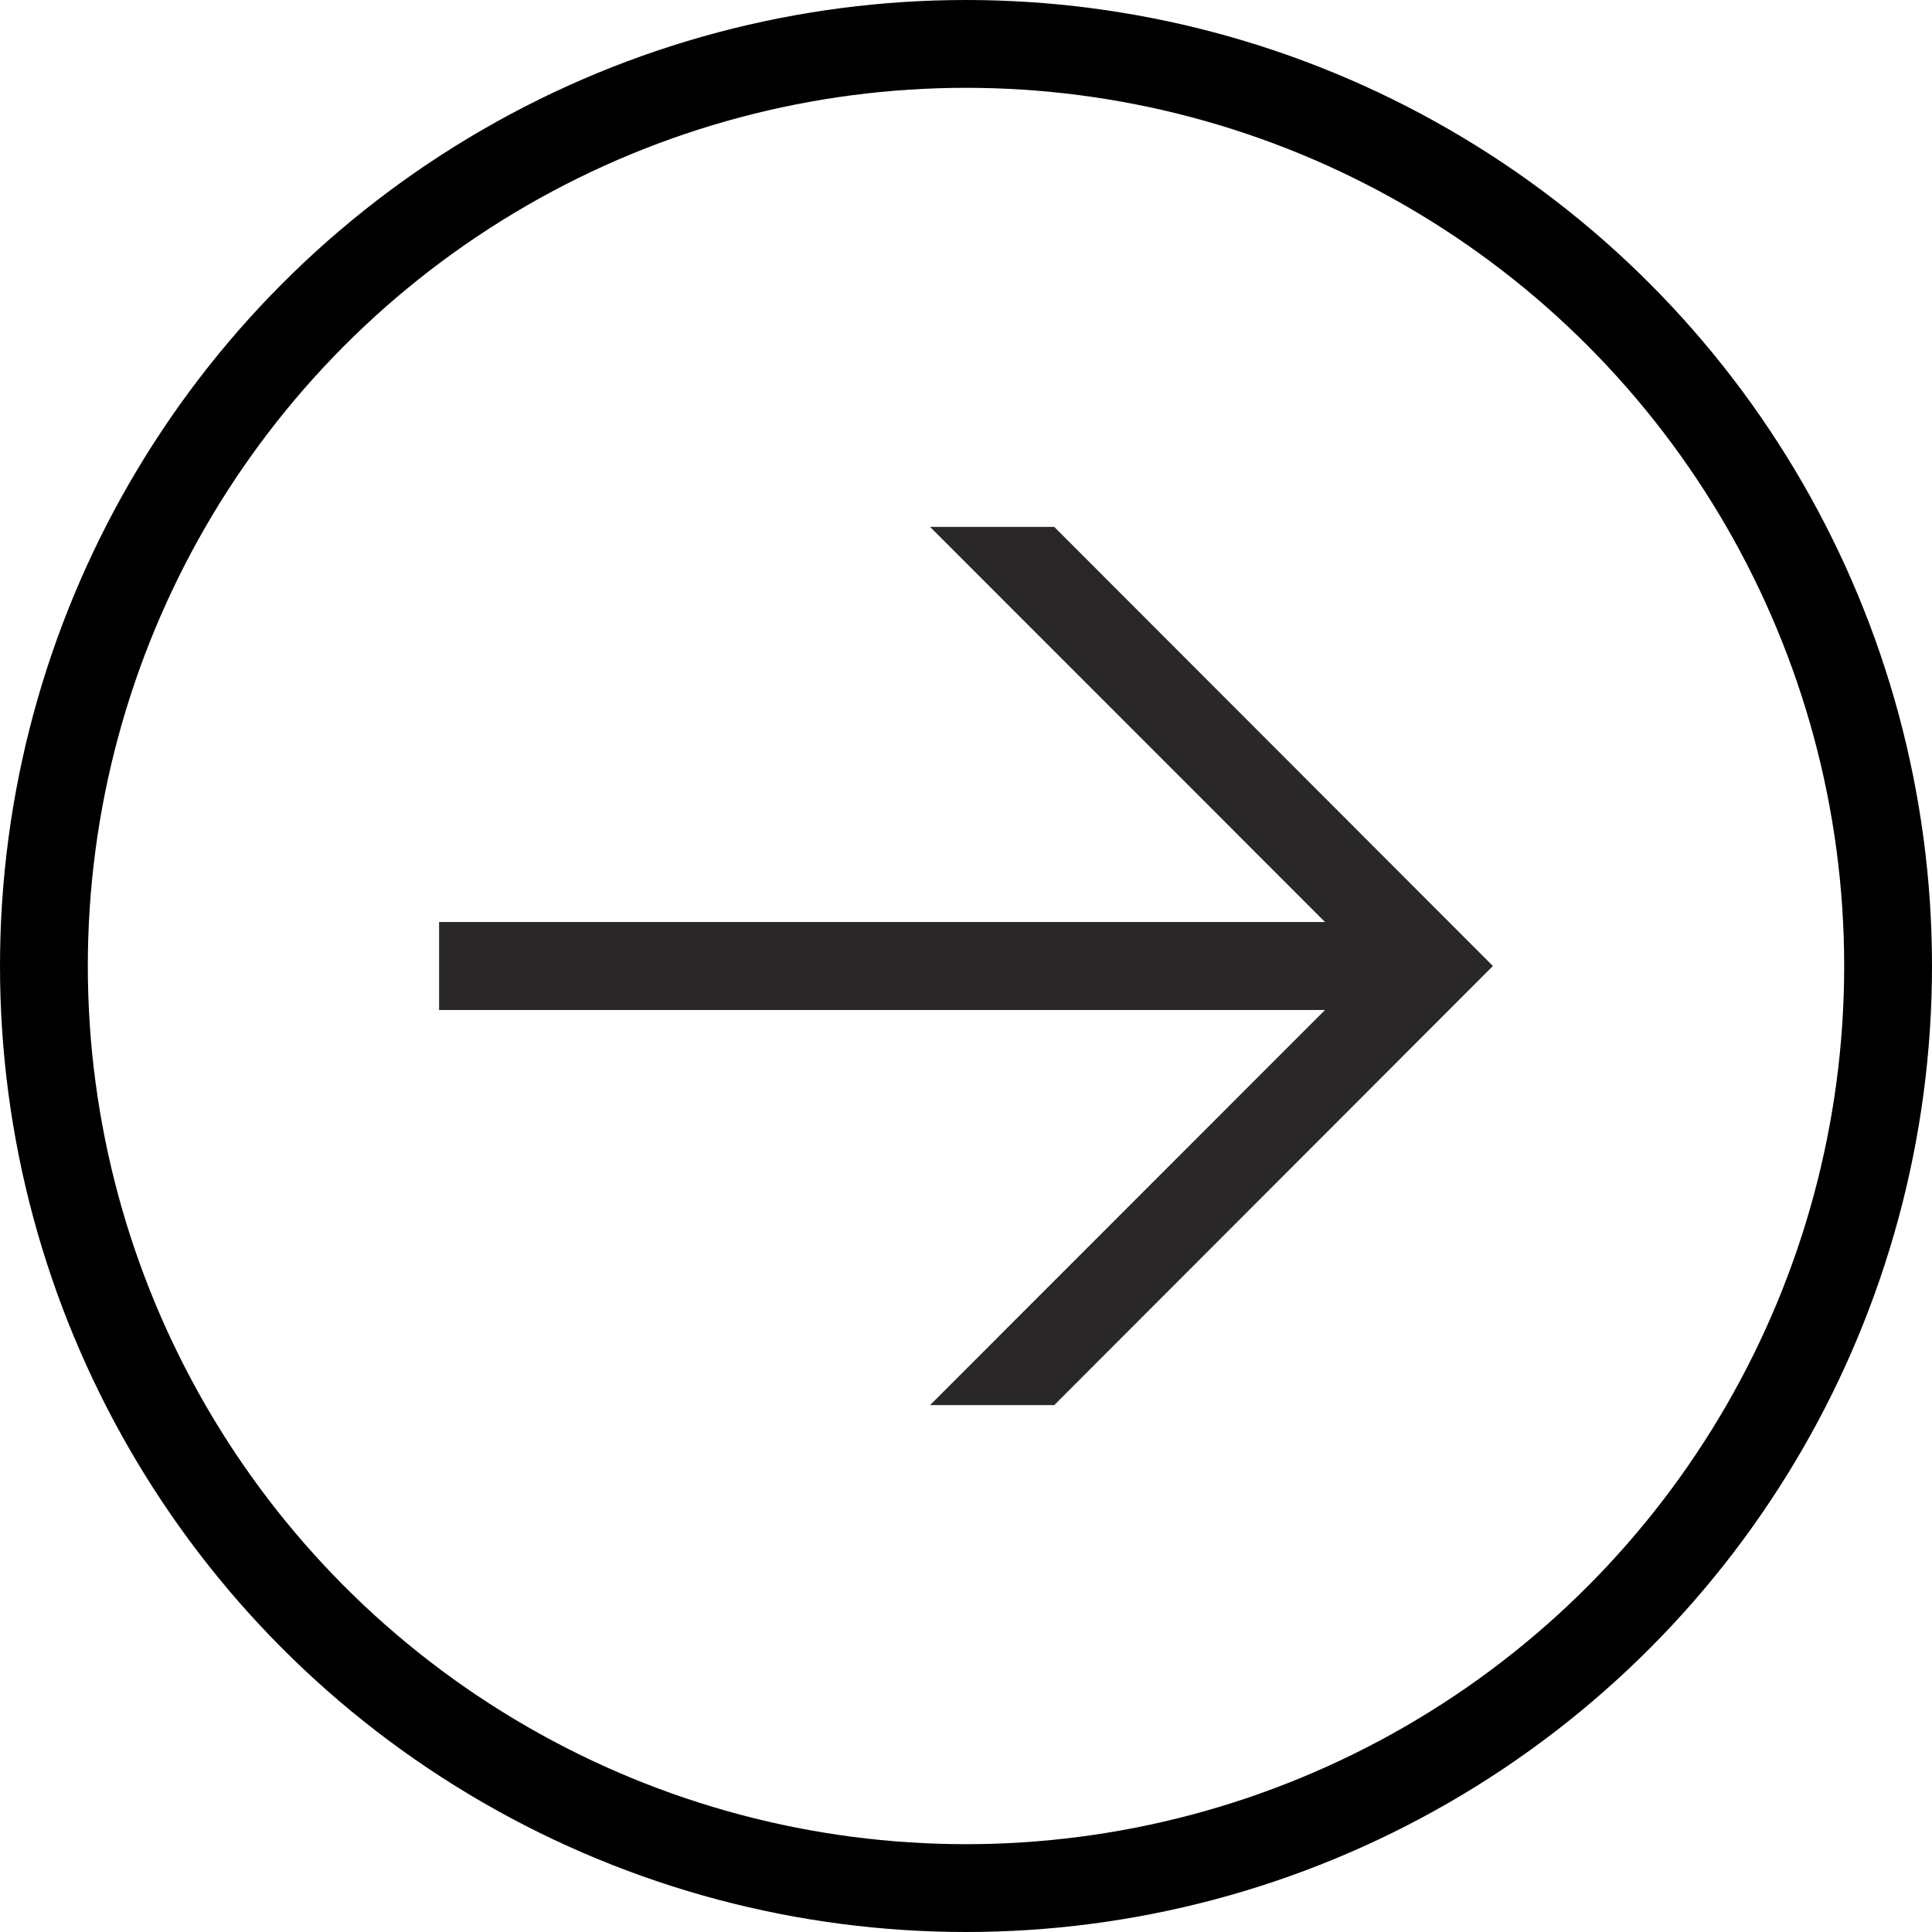<?xml version="1.0" encoding="UTF-8"?> <svg xmlns="http://www.w3.org/2000/svg" width="22" height="22" viewBox="0 0 22 22" fill="none"><circle cx="11" cy="11" r="10.5" stroke="black"></circle><path d="M17 11L12.005 16H10.591L15.088 11.501H9.526H5V10.499H9.526H15.088L10.591 6H12.005L17 11Z" fill="#292727"></path></svg> 